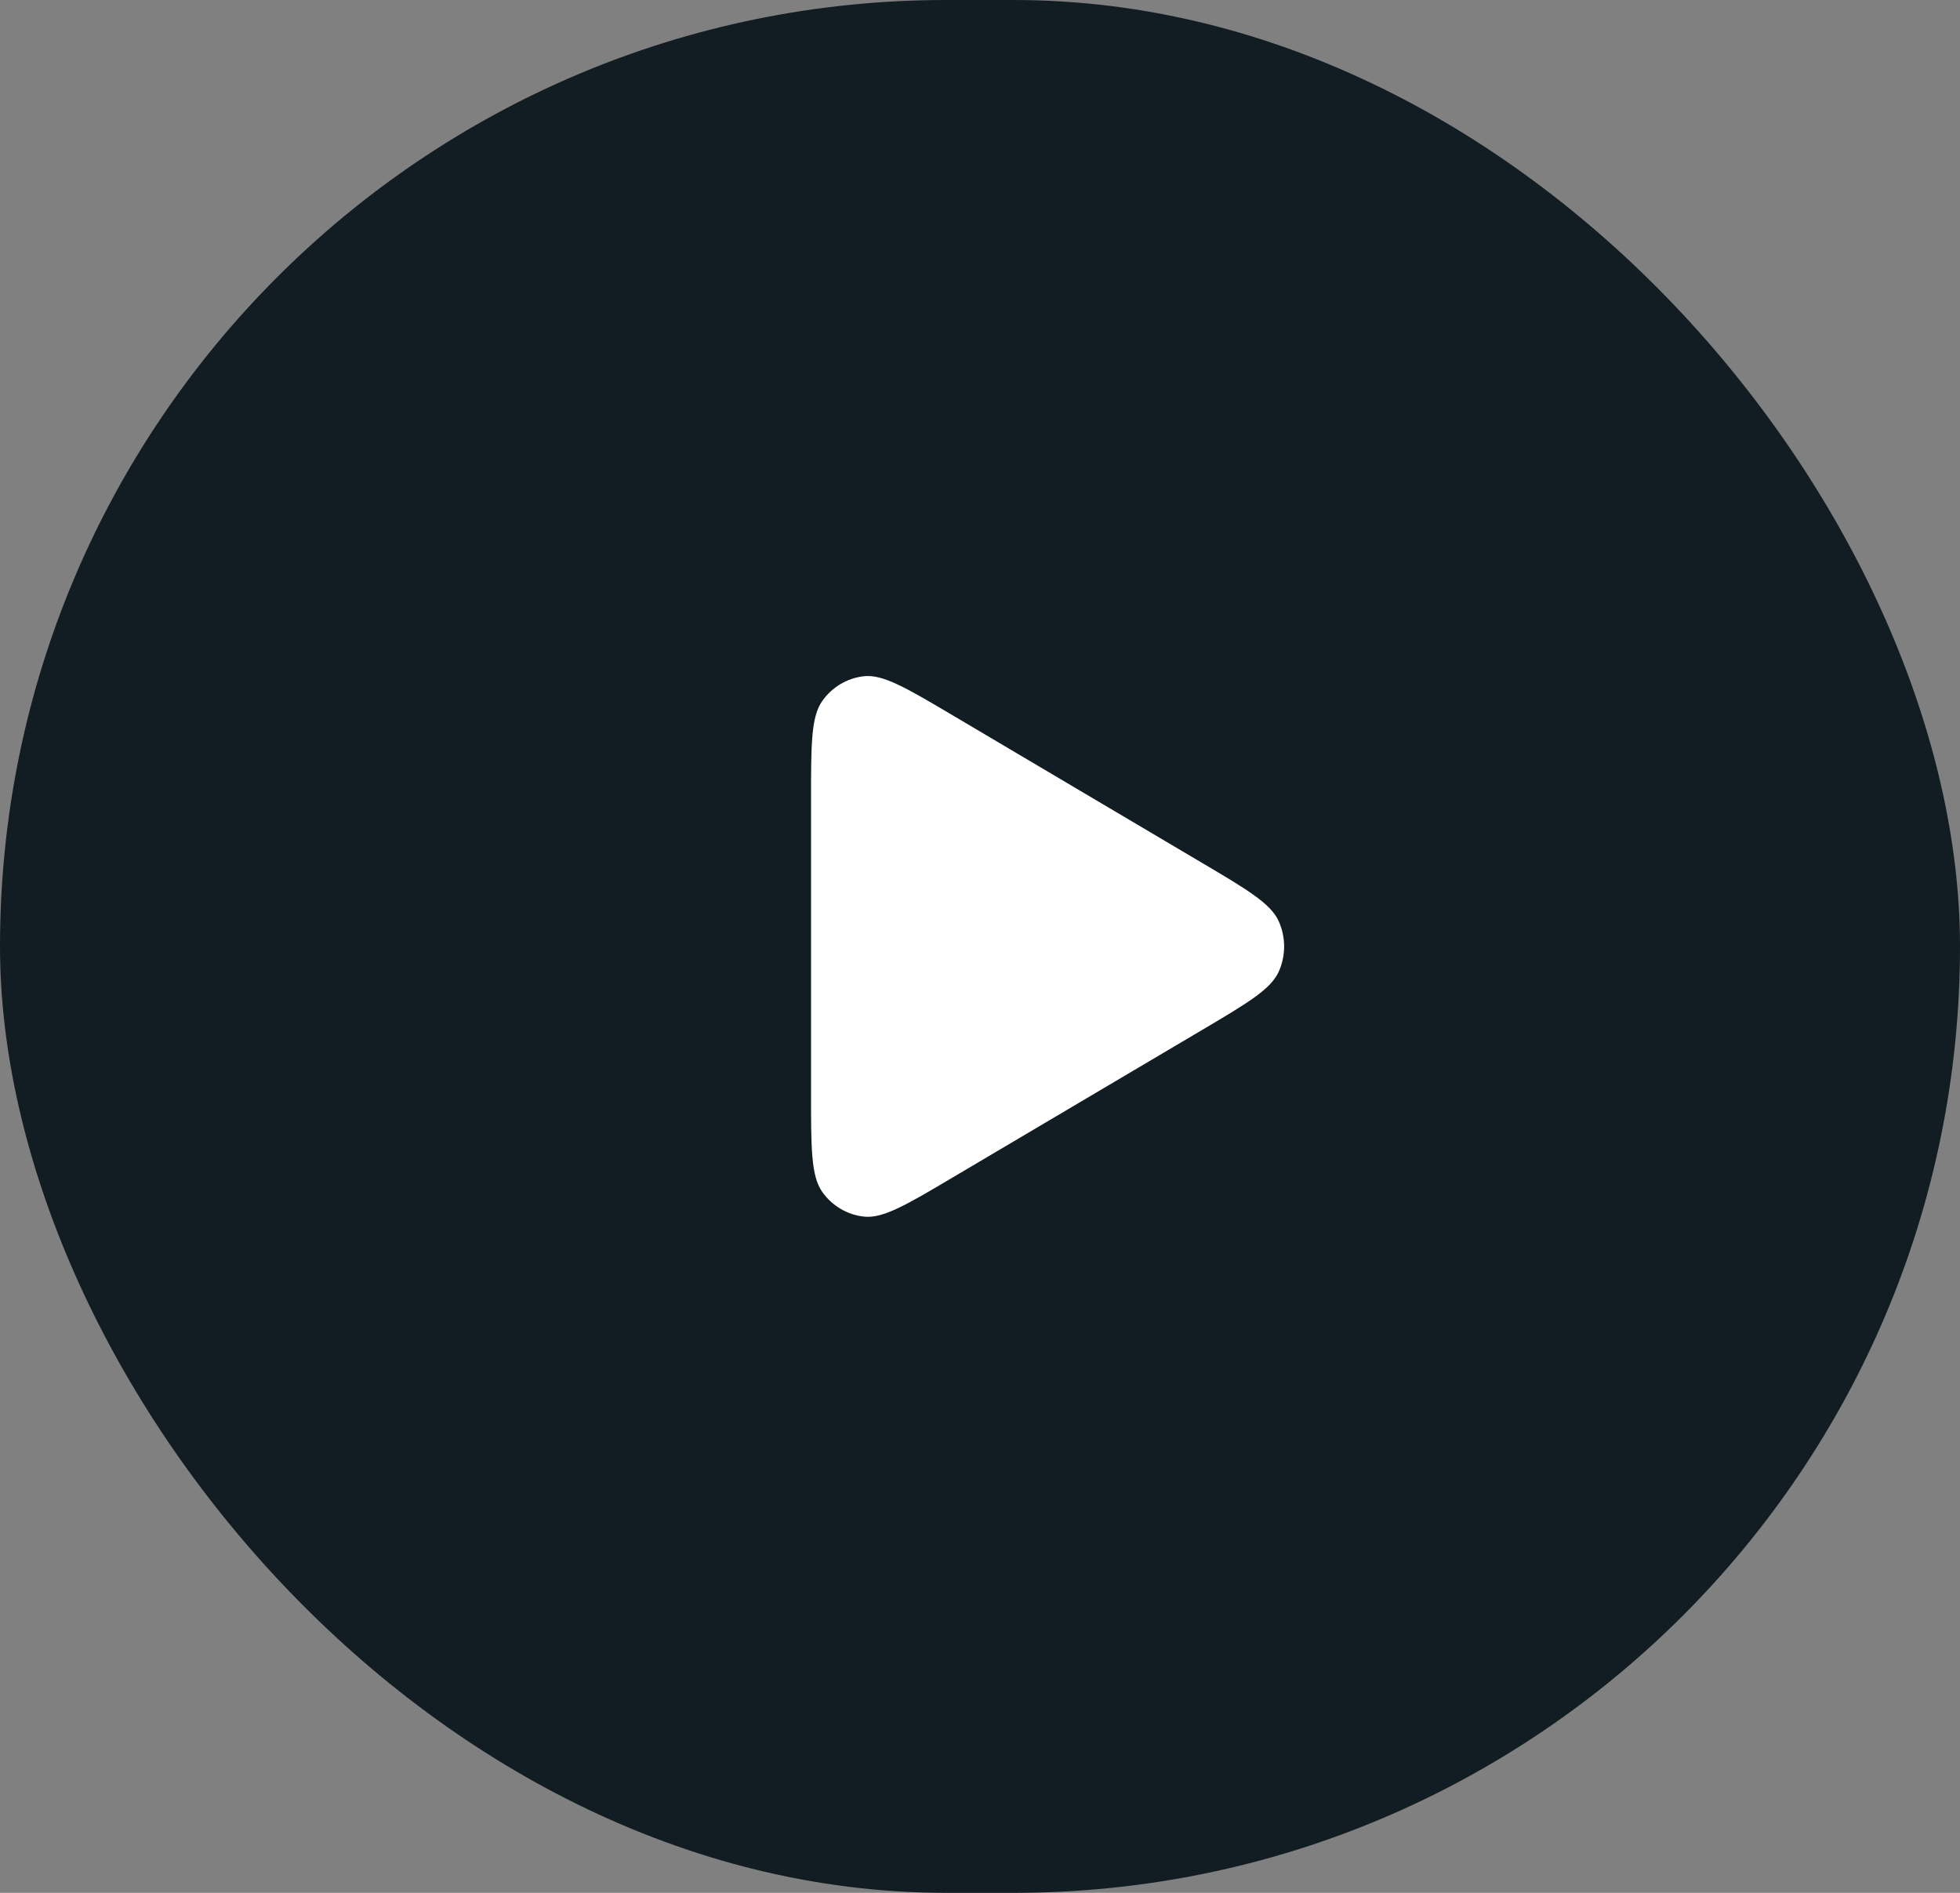 <?xml version="1.0" encoding="UTF-8"?> <svg xmlns="http://www.w3.org/2000/svg" width="29" height="28" viewBox="0 0 29 28" fill="none"><rect x="0" y="0" width="29" height="28" fill="#808080" stroke="none"/><rect width="29" height="28" rx="14" fill="#111D23"></rect><path d="M12 16.174C12 16.989 12 17.397 12.167 17.633C12.313 17.838 12.537 17.971 12.784 17.997C13.066 18.027 13.411 17.824 14.099 17.416L17.776 15.242C18.464 14.835 18.809 14.631 18.924 14.365C19.025 14.133 19.025 13.868 18.924 13.636C18.809 13.37 18.464 13.165 17.775 12.758L14.1 10.584C13.411 10.176 13.066 9.973 12.784 10.003C12.537 10.03 12.313 10.162 12.167 10.368C12 10.603 12 11.011 12 11.825L12 16.174Z" fill="white"></path></svg> 